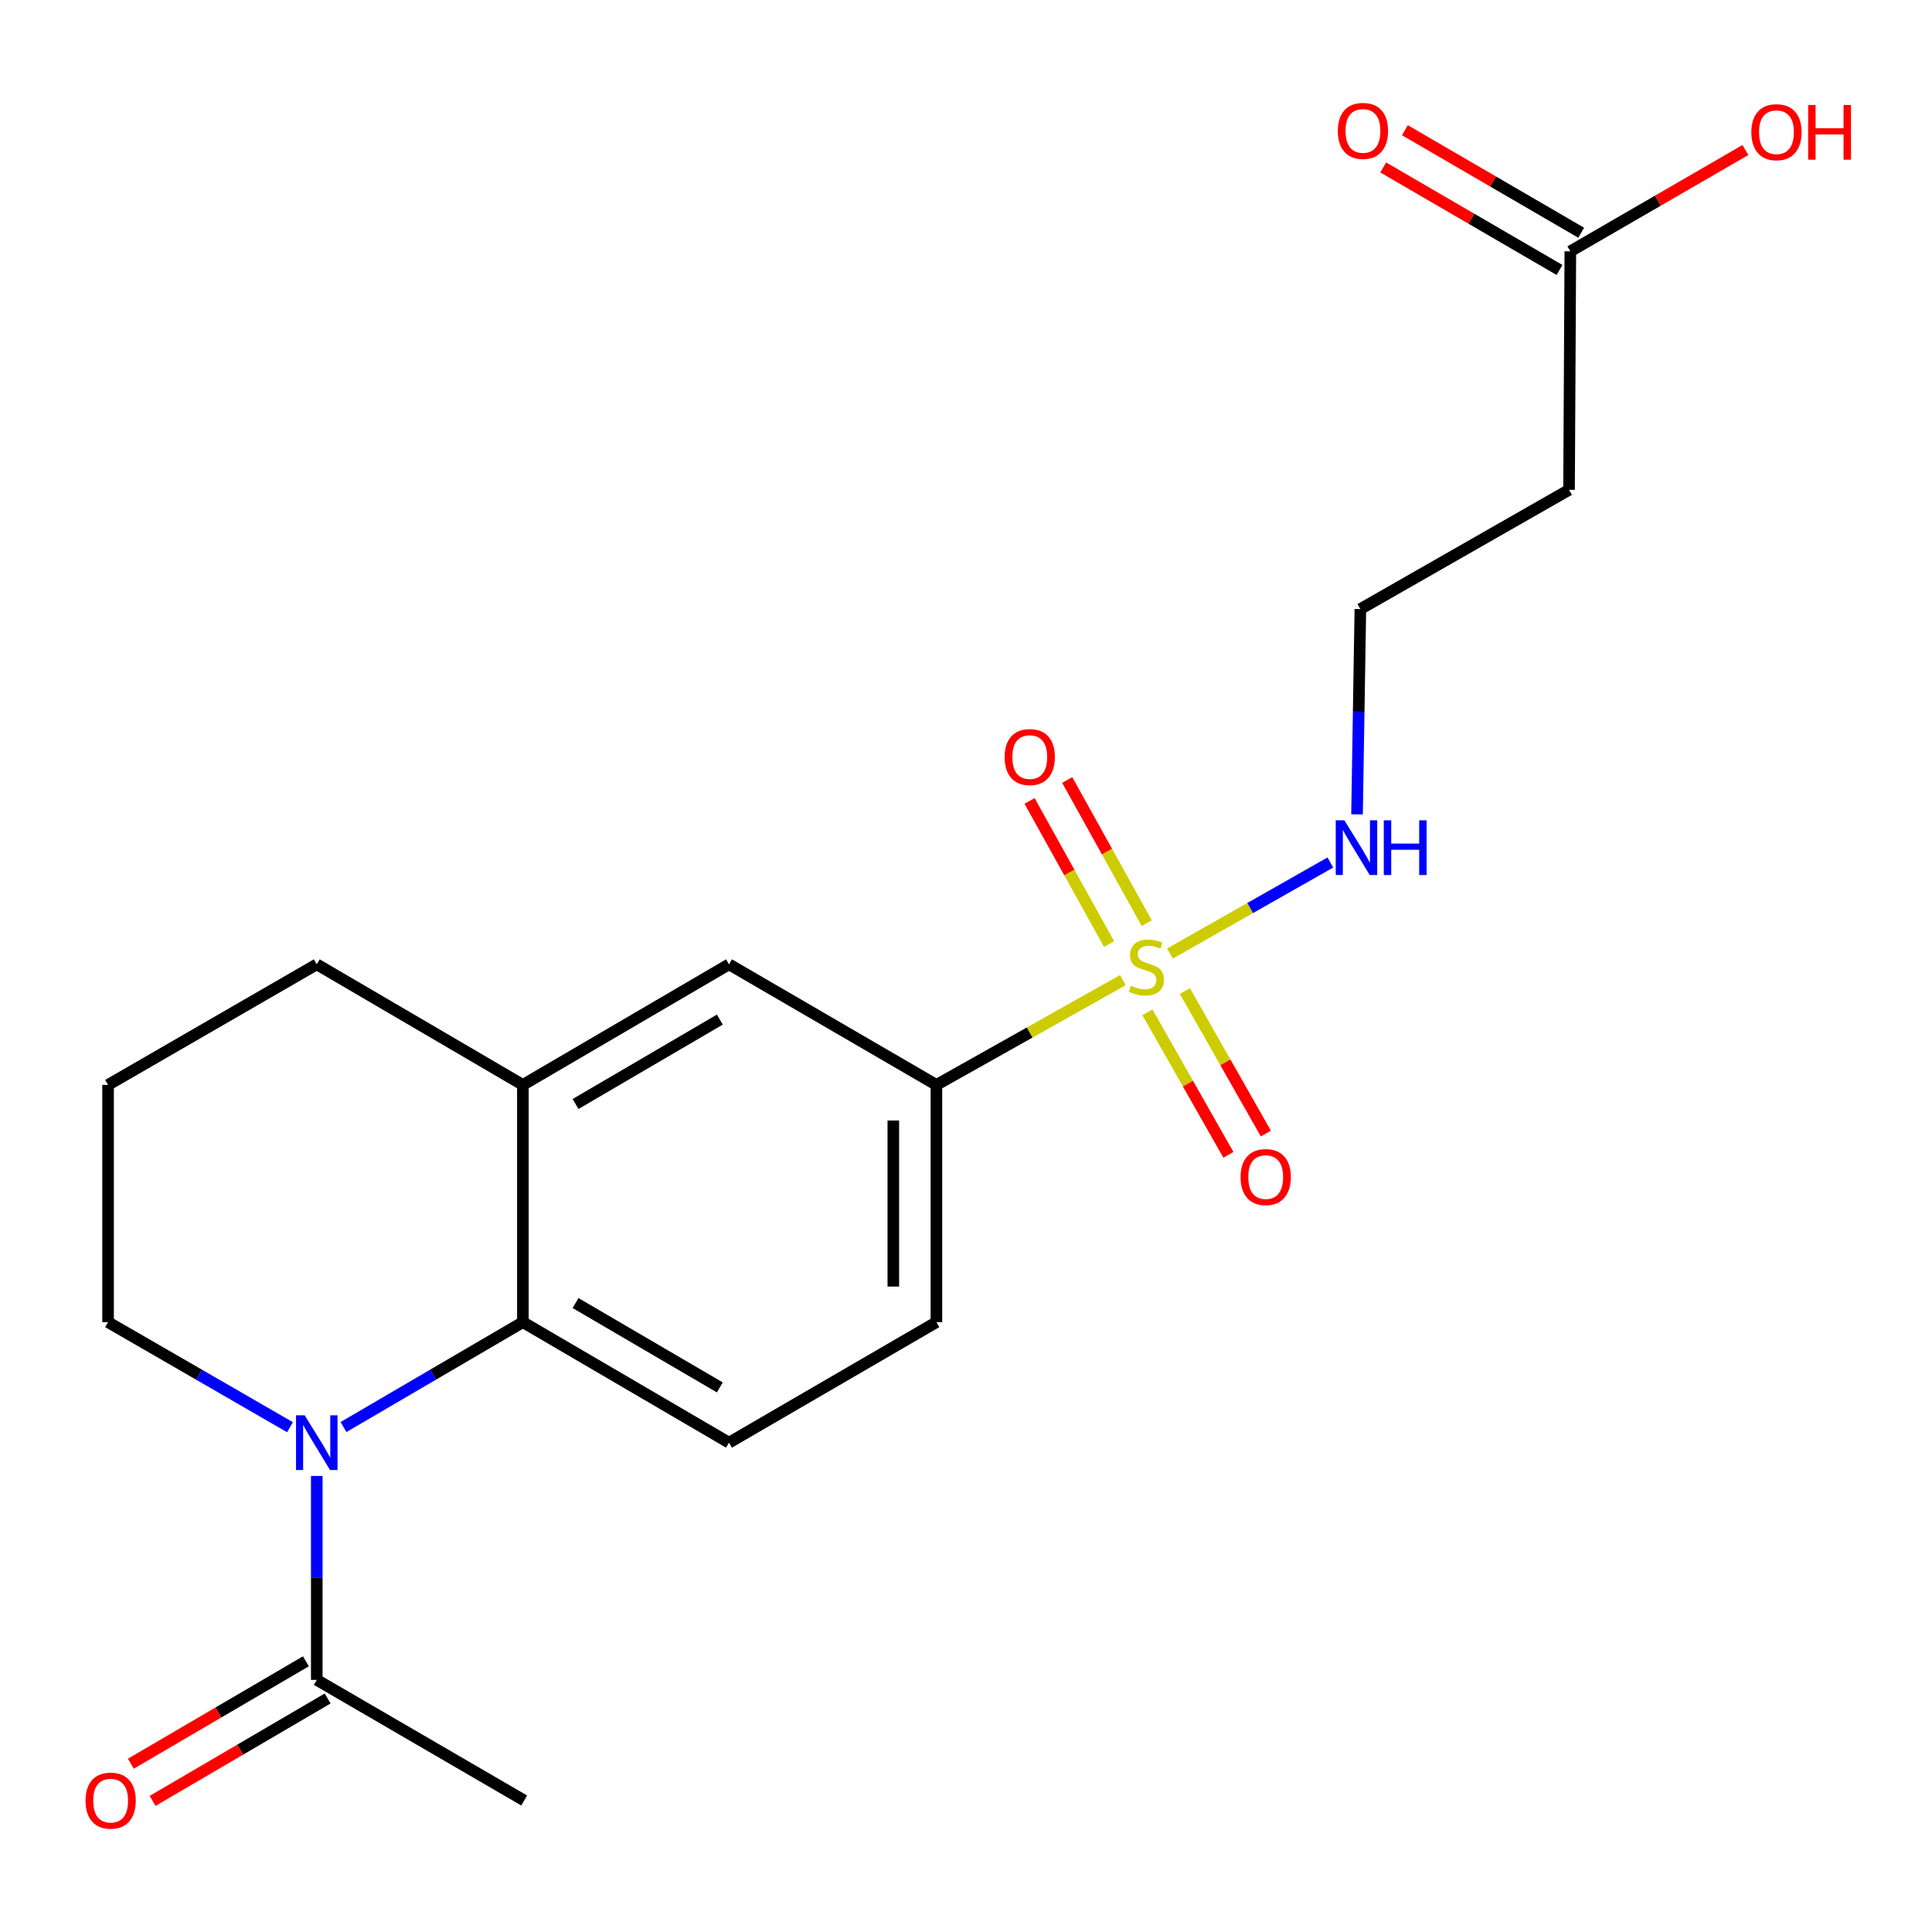 <?xml version='1.0' encoding='iso-8859-1'?>
<svg version='1.1' baseProfile='full'
              xmlns='http://www.w3.org/2000/svg'
                      xmlns:rdkit='http://www.rdkit.org/xml'
                      xmlns:xlink='http://www.w3.org/1999/xlink'
                  xml:space='preserve'
width='1000px' height='1000px' viewBox='0 0 1000 1000'>
<!-- END OF HEADER -->
<rect style='opacity:1.0;fill:#FFFFFF;stroke:none' width='1000' height='1000' x='0' y='0'> </rect>
<path class='bond-2' d='M 581.18,507.323 L 532.93,534.437' style='fill:none;fill-rule:evenodd;stroke:#CCCC00;stroke-width:6px;stroke-linecap:butt;stroke-linejoin:miter;stroke-opacity:1' />
<path class='bond-2' d='M 532.93,534.437 L 484.679,561.55' style='fill:none;fill-rule:evenodd;stroke:#000000;stroke-width:6px;stroke-linecap:butt;stroke-linejoin:miter;stroke-opacity:1' />
<path class='bond-7' d='M 593.554,477.827 L 572.977,440.78' style='fill:none;fill-rule:evenodd;stroke:#CCCC00;stroke-width:6px;stroke-linecap:butt;stroke-linejoin:miter;stroke-opacity:1' />
<path class='bond-7' d='M 572.977,440.78 L 552.399,403.734' style='fill:none;fill-rule:evenodd;stroke:#FF0000;stroke-width:6px;stroke-linecap:butt;stroke-linejoin:miter;stroke-opacity:1' />
<path class='bond-7' d='M 574.062,488.654 L 553.485,451.607' style='fill:none;fill-rule:evenodd;stroke:#CCCC00;stroke-width:6px;stroke-linecap:butt;stroke-linejoin:miter;stroke-opacity:1' />
<path class='bond-7' d='M 553.485,451.607 L 532.907,414.56' style='fill:none;fill-rule:evenodd;stroke:#FF0000;stroke-width:6px;stroke-linecap:butt;stroke-linejoin:miter;stroke-opacity:1' />
<path class='bond-8' d='M 593.912,523.981 L 614.865,560.863' style='fill:none;fill-rule:evenodd;stroke:#CCCC00;stroke-width:6px;stroke-linecap:butt;stroke-linejoin:miter;stroke-opacity:1' />
<path class='bond-8' d='M 614.865,560.863 L 635.818,597.746' style='fill:none;fill-rule:evenodd;stroke:#FF0000;stroke-width:6px;stroke-linecap:butt;stroke-linejoin:miter;stroke-opacity:1' />
<path class='bond-8' d='M 613.299,512.967 L 634.252,549.85' style='fill:none;fill-rule:evenodd;stroke:#CCCC00;stroke-width:6px;stroke-linecap:butt;stroke-linejoin:miter;stroke-opacity:1' />
<path class='bond-8' d='M 634.252,549.85 L 655.205,586.732' style='fill:none;fill-rule:evenodd;stroke:#FF0000;stroke-width:6px;stroke-linecap:butt;stroke-linejoin:miter;stroke-opacity:1' />
<path class='bond-10' d='M 605.583,493.542 L 647.09,469.984' style='fill:none;fill-rule:evenodd;stroke:#CCCC00;stroke-width:6px;stroke-linecap:butt;stroke-linejoin:miter;stroke-opacity:1' />
<path class='bond-10' d='M 647.09,469.984 L 688.597,446.426' style='fill:none;fill-rule:evenodd;stroke:#0000FF;stroke-width:6px;stroke-linecap:butt;stroke-linejoin:miter;stroke-opacity:1' />
<path class='bond-0' d='M 177.792,738.64 L 224.216,711.492' style='fill:none;fill-rule:evenodd;stroke:#0000FF;stroke-width:6px;stroke-linecap:butt;stroke-linejoin:miter;stroke-opacity:1' />
<path class='bond-0' d='M 224.216,711.492 L 270.641,684.345' style='fill:none;fill-rule:evenodd;stroke:#000000;stroke-width:6px;stroke-linecap:butt;stroke-linejoin:miter;stroke-opacity:1' />
<path class='bond-3' d='M 163.962,763.956 L 163.962,816.732' style='fill:none;fill-rule:evenodd;stroke:#0000FF;stroke-width:6px;stroke-linecap:butt;stroke-linejoin:miter;stroke-opacity:1' />
<path class='bond-3' d='M 163.962,816.732 L 163.962,869.509' style='fill:none;fill-rule:evenodd;stroke:#000000;stroke-width:6px;stroke-linecap:butt;stroke-linejoin:miter;stroke-opacity:1' />
<path class='bond-15' d='M 150.104,738.724 L 103.019,711.534' style='fill:none;fill-rule:evenodd;stroke:#0000FF;stroke-width:6px;stroke-linecap:butt;stroke-linejoin:miter;stroke-opacity:1' />
<path class='bond-15' d='M 103.019,711.534 L 55.933,684.345' style='fill:none;fill-rule:evenodd;stroke:#000000;stroke-width:6px;stroke-linecap:butt;stroke-linejoin:miter;stroke-opacity:1' />
<path class='bond-1' d='M 270.641,684.345 L 377.332,746.727' style='fill:none;fill-rule:evenodd;stroke:#000000;stroke-width:6px;stroke-linecap:butt;stroke-linejoin:miter;stroke-opacity:1' />
<path class='bond-1' d='M 297.899,674.454 L 372.583,718.121' style='fill:none;fill-rule:evenodd;stroke:#000000;stroke-width:6px;stroke-linecap:butt;stroke-linejoin:miter;stroke-opacity:1' />
<path class='bond-21' d='M 270.641,684.345 L 270.641,561.55' style='fill:none;fill-rule:evenodd;stroke:#000000;stroke-width:6px;stroke-linecap:butt;stroke-linejoin:miter;stroke-opacity:1' />
<path class='bond-5' d='M 484.679,561.55 L 377.332,499.131' style='fill:none;fill-rule:evenodd;stroke:#000000;stroke-width:6px;stroke-linecap:butt;stroke-linejoin:miter;stroke-opacity:1' />
<path class='bond-11' d='M 484.679,561.55 L 484.679,684.345' style='fill:none;fill-rule:evenodd;stroke:#000000;stroke-width:6px;stroke-linecap:butt;stroke-linejoin:miter;stroke-opacity:1' />
<path class='bond-11' d='M 462.383,579.969 L 462.383,665.925' style='fill:none;fill-rule:evenodd;stroke:#000000;stroke-width:6px;stroke-linecap:butt;stroke-linejoin:miter;stroke-opacity:1' />
<path class='bond-13' d='M 158.333,859.886 L 113.032,886.389' style='fill:none;fill-rule:evenodd;stroke:#000000;stroke-width:6px;stroke-linecap:butt;stroke-linejoin:miter;stroke-opacity:1' />
<path class='bond-13' d='M 113.032,886.389 L 67.732,912.892' style='fill:none;fill-rule:evenodd;stroke:#FF0000;stroke-width:6px;stroke-linecap:butt;stroke-linejoin:miter;stroke-opacity:1' />
<path class='bond-13' d='M 169.592,879.131 L 124.292,905.634' style='fill:none;fill-rule:evenodd;stroke:#000000;stroke-width:6px;stroke-linecap:butt;stroke-linejoin:miter;stroke-opacity:1' />
<path class='bond-13' d='M 124.292,905.634 L 78.991,932.137' style='fill:none;fill-rule:evenodd;stroke:#FF0000;stroke-width:6px;stroke-linecap:butt;stroke-linejoin:miter;stroke-opacity:1' />
<path class='bond-19' d='M 163.962,869.509 L 271.31,931.928' style='fill:none;fill-rule:evenodd;stroke:#000000;stroke-width:6px;stroke-linecap:butt;stroke-linejoin:miter;stroke-opacity:1' />
<path class='bond-4' d='M 270.641,561.55 L 377.332,499.131' style='fill:none;fill-rule:evenodd;stroke:#000000;stroke-width:6px;stroke-linecap:butt;stroke-linejoin:miter;stroke-opacity:1' />
<path class='bond-4' d='M 297.904,571.433 L 372.588,527.739' style='fill:none;fill-rule:evenodd;stroke:#000000;stroke-width:6px;stroke-linecap:butt;stroke-linejoin:miter;stroke-opacity:1' />
<path class='bond-18' d='M 270.641,561.55 L 163.962,499.131' style='fill:none;fill-rule:evenodd;stroke:#000000;stroke-width:6px;stroke-linecap:butt;stroke-linejoin:miter;stroke-opacity:1' />
<path class='bond-6' d='M 377.332,746.727 L 484.679,684.345' style='fill:none;fill-rule:evenodd;stroke:#000000;stroke-width:6px;stroke-linecap:butt;stroke-linejoin:miter;stroke-opacity:1' />
<path class='bond-9' d='M 812.804,130.091 L 812.135,253.542' style='fill:none;fill-rule:evenodd;stroke:#000000;stroke-width:6px;stroke-linecap:butt;stroke-linejoin:miter;stroke-opacity:1' />
<path class='bond-14' d='M 818.408,120.454 L 772.787,93.926' style='fill:none;fill-rule:evenodd;stroke:#000000;stroke-width:6px;stroke-linecap:butt;stroke-linejoin:miter;stroke-opacity:1' />
<path class='bond-14' d='M 772.787,93.926 L 727.165,67.399' style='fill:none;fill-rule:evenodd;stroke:#FF0000;stroke-width:6px;stroke-linecap:butt;stroke-linejoin:miter;stroke-opacity:1' />
<path class='bond-14' d='M 807.2,139.729 L 761.579,113.202' style='fill:none;fill-rule:evenodd;stroke:#000000;stroke-width:6px;stroke-linecap:butt;stroke-linejoin:miter;stroke-opacity:1' />
<path class='bond-14' d='M 761.579,113.202 L 715.957,86.674' style='fill:none;fill-rule:evenodd;stroke:#FF0000;stroke-width:6px;stroke-linecap:butt;stroke-linejoin:miter;stroke-opacity:1' />
<path class='bond-17' d='M 812.804,130.091 L 858.109,103.87' style='fill:none;fill-rule:evenodd;stroke:#000000;stroke-width:6px;stroke-linecap:butt;stroke-linejoin:miter;stroke-opacity:1' />
<path class='bond-17' d='M 858.109,103.87 L 903.413,77.649' style='fill:none;fill-rule:evenodd;stroke:#FF0000;stroke-width:6px;stroke-linecap:butt;stroke-linejoin:miter;stroke-opacity:1' />
<path class='bond-16' d='M 702.392,421.508 L 703.256,368.382' style='fill:none;fill-rule:evenodd;stroke:#0000FF;stroke-width:6px;stroke-linecap:butt;stroke-linejoin:miter;stroke-opacity:1' />
<path class='bond-16' d='M 703.256,368.382 L 704.119,315.255' style='fill:none;fill-rule:evenodd;stroke:#000000;stroke-width:6px;stroke-linecap:butt;stroke-linejoin:miter;stroke-opacity:1' />
<path class='bond-12' d='M 812.135,253.542 L 704.119,315.255' style='fill:none;fill-rule:evenodd;stroke:#000000;stroke-width:6px;stroke-linecap:butt;stroke-linejoin:miter;stroke-opacity:1' />
<path class='bond-22' d='M 55.933,684.345 L 55.933,561.55' style='fill:none;fill-rule:evenodd;stroke:#000000;stroke-width:6px;stroke-linecap:butt;stroke-linejoin:miter;stroke-opacity:1' />
<path class='bond-20' d='M 163.962,499.131 L 55.933,561.55' style='fill:none;fill-rule:evenodd;stroke:#000000;stroke-width:6px;stroke-linecap:butt;stroke-linejoin:miter;stroke-opacity:1' />
<path  class='atom-0' d='M 585.377 510.189
Q 585.697 510.309, 587.017 510.869
Q 588.337 511.429, 589.777 511.789
Q 591.257 512.109, 592.697 512.109
Q 595.377 512.109, 596.937 510.829
Q 598.497 509.509, 598.497 507.229
Q 598.497 505.669, 597.697 504.709
Q 596.937 503.749, 595.737 503.229
Q 594.537 502.709, 592.537 502.109
Q 590.017 501.349, 588.497 500.629
Q 587.017 499.909, 585.937 498.389
Q 584.897 496.869, 584.897 494.309
Q 584.897 490.749, 587.297 488.549
Q 589.737 486.349, 594.537 486.349
Q 597.817 486.349, 601.537 487.909
L 600.617 490.989
Q 597.217 489.589, 594.657 489.589
Q 591.897 489.589, 590.377 490.749
Q 588.857 491.869, 588.897 493.829
Q 588.897 495.349, 589.657 496.269
Q 590.457 497.189, 591.577 497.709
Q 592.737 498.229, 594.657 498.829
Q 597.217 499.629, 598.737 500.429
Q 600.257 501.229, 601.337 502.869
Q 602.457 504.469, 602.457 507.229
Q 602.457 511.149, 599.817 513.269
Q 597.217 515.349, 592.857 515.349
Q 590.337 515.349, 588.417 514.789
Q 586.537 514.269, 584.297 513.349
L 585.377 510.189
' fill='#CCCC00'/>
<path  class='atom-1' d='M 157.702 732.567
L 166.982 747.567
Q 167.902 749.047, 169.382 751.727
Q 170.862 754.407, 170.942 754.567
L 170.942 732.567
L 174.702 732.567
L 174.702 760.887
L 170.822 760.887
L 160.862 744.487
Q 159.702 742.567, 158.462 740.367
Q 157.262 738.167, 156.902 737.487
L 156.902 760.887
L 153.222 760.887
L 153.222 732.567
L 157.702 732.567
' fill='#0000FF'/>
<path  class='atom-8' d='M 520.002 391.851
Q 520.002 385.051, 523.362 381.251
Q 526.722 377.451, 533.002 377.451
Q 539.282 377.451, 542.642 381.251
Q 546.002 385.051, 546.002 391.851
Q 546.002 398.731, 542.602 402.651
Q 539.202 406.531, 533.002 406.531
Q 526.762 406.531, 523.362 402.651
Q 520.002 398.771, 520.002 391.851
M 533.002 403.331
Q 537.322 403.331, 539.642 400.451
Q 542.002 397.531, 542.002 391.851
Q 542.002 386.291, 539.642 383.491
Q 537.322 380.651, 533.002 380.651
Q 528.682 380.651, 526.322 383.451
Q 524.002 386.251, 524.002 391.851
Q 524.002 397.571, 526.322 400.451
Q 528.682 403.331, 533.002 403.331
' fill='#FF0000'/>
<path  class='atom-9' d='M 642.127 609.247
Q 642.127 602.447, 645.487 598.647
Q 648.847 594.847, 655.127 594.847
Q 661.407 594.847, 664.767 598.647
Q 668.127 602.447, 668.127 609.247
Q 668.127 616.127, 664.727 620.047
Q 661.327 623.927, 655.127 623.927
Q 648.887 623.927, 645.487 620.047
Q 642.127 616.167, 642.127 609.247
M 655.127 620.727
Q 659.447 620.727, 661.767 617.847
Q 664.127 614.927, 664.127 609.247
Q 664.127 603.687, 661.767 600.887
Q 659.447 598.047, 655.127 598.047
Q 650.807 598.047, 648.447 600.847
Q 646.127 603.647, 646.127 609.247
Q 646.127 614.967, 648.447 617.847
Q 650.807 620.727, 655.127 620.727
' fill='#FF0000'/>
<path  class='atom-11' d='M 695.852 424.596
L 705.132 439.596
Q 706.052 441.076, 707.532 443.756
Q 709.012 446.436, 709.092 446.596
L 709.092 424.596
L 712.852 424.596
L 712.852 452.916
L 708.972 452.916
L 699.012 436.516
Q 697.852 434.596, 696.612 432.396
Q 695.412 430.196, 695.052 429.516
L 695.052 452.916
L 691.372 452.916
L 691.372 424.596
L 695.852 424.596
' fill='#0000FF'/>
<path  class='atom-11' d='M 716.252 424.596
L 720.092 424.596
L 720.092 436.636
L 734.572 436.636
L 734.572 424.596
L 738.412 424.596
L 738.412 452.916
L 734.572 452.916
L 734.572 439.836
L 720.092 439.836
L 720.092 452.916
L 716.252 452.916
L 716.252 424.596
' fill='#0000FF'/>
<path  class='atom-14' d='M 44.271 932.008
Q 44.271 925.208, 47.631 921.408
Q 50.991 917.608, 57.271 917.608
Q 63.551 917.608, 66.911 921.408
Q 70.271 925.208, 70.271 932.008
Q 70.271 938.888, 66.871 942.808
Q 63.471 946.688, 57.271 946.688
Q 51.031 946.688, 47.631 942.808
Q 44.271 938.928, 44.271 932.008
M 57.271 943.488
Q 61.591 943.488, 63.911 940.608
Q 66.271 937.688, 66.271 932.008
Q 66.271 926.448, 63.911 923.648
Q 61.591 920.808, 57.271 920.808
Q 52.951 920.808, 50.591 923.608
Q 48.271 926.408, 48.271 932.008
Q 48.271 937.728, 50.591 940.608
Q 52.951 943.488, 57.271 943.488
' fill='#FF0000'/>
<path  class='atom-15' d='M 692.457 67.752
Q 692.457 60.952, 695.817 57.152
Q 699.177 53.352, 705.457 53.352
Q 711.737 53.352, 715.097 57.152
Q 718.457 60.952, 718.457 67.752
Q 718.457 74.632, 715.057 78.552
Q 711.657 82.432, 705.457 82.432
Q 699.217 82.432, 695.817 78.552
Q 692.457 74.672, 692.457 67.752
M 705.457 79.232
Q 709.777 79.232, 712.097 76.352
Q 714.457 73.432, 714.457 67.752
Q 714.457 62.192, 712.097 59.392
Q 709.777 56.552, 705.457 56.552
Q 701.137 56.552, 698.777 59.352
Q 696.457 62.152, 696.457 67.752
Q 696.457 73.472, 698.777 76.352
Q 701.137 79.232, 705.457 79.232
' fill='#FF0000'/>
<path  class='atom-18' d='M 906.495 68.421
Q 906.495 61.621, 909.855 57.821
Q 913.215 54.021, 919.495 54.021
Q 925.775 54.021, 929.135 57.821
Q 932.495 61.621, 932.495 68.421
Q 932.495 75.301, 929.095 79.221
Q 925.695 83.101, 919.495 83.101
Q 913.255 83.101, 909.855 79.221
Q 906.495 75.341, 906.495 68.421
M 919.495 79.901
Q 923.815 79.901, 926.135 77.021
Q 928.495 74.101, 928.495 68.421
Q 928.495 62.861, 926.135 60.061
Q 923.815 57.221, 919.495 57.221
Q 915.175 57.221, 912.815 60.021
Q 910.495 62.821, 910.495 68.421
Q 910.495 74.141, 912.815 77.021
Q 915.175 79.901, 919.495 79.901
' fill='#FF0000'/>
<path  class='atom-18' d='M 935.895 54.341
L 939.735 54.341
L 939.735 66.381
L 954.215 66.381
L 954.215 54.341
L 958.055 54.341
L 958.055 82.661
L 954.215 82.661
L 954.215 69.581
L 939.735 69.581
L 939.735 82.661
L 935.895 82.661
L 935.895 54.341
' fill='#FF0000'/>
</svg>
